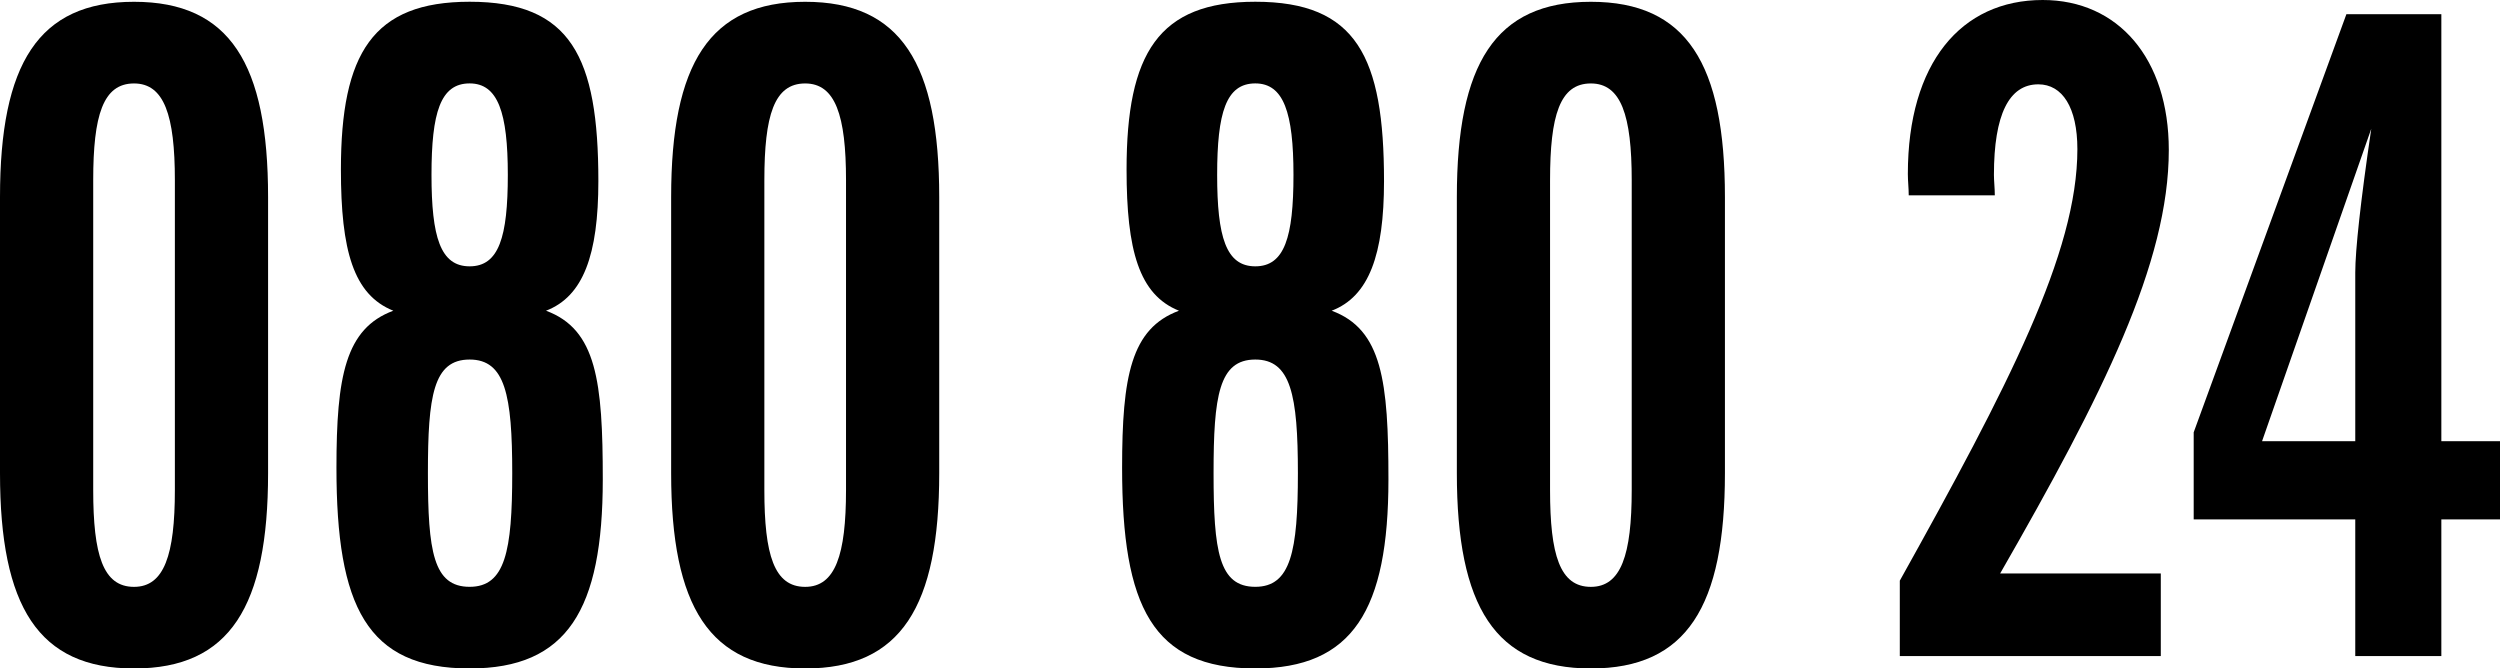 <?xml version="1.0" encoding="utf-8"?>
<!-- Generator: Adobe Illustrator 19.0.0, SVG Export Plug-In . SVG Version: 6.00 Build 0)  -->
<svg version="1.1" id="Layer_1" xmlns="http://www.w3.org/2000/svg" xmlns:xlink="http://www.w3.org/1999/xlink" x="0px" y="0px"
	 viewBox="0 0 57.156 15.283" style="enable-background:new 0 0 57.156 15.283;" xml:space="preserve">
<path d="M3.064,0.041c2.193,0,3.065,1.421,3.065,4.465v6.312c0,3.045-0.872,4.465-3.065,4.465C0.873,15.283,0,13.863,0,10.818V4.506
	C0,1.462,0.873,0.041,3.064,0.041 M2.131,11.204c0,1.482,0.223,2.213,0.933,2.213c0.691,0,0.934-0.731,0.934-2.213V4.12
	c0-1.482-0.243-2.212-0.934-2.212c-0.71,0-0.933,0.73-0.933,2.212V11.204z"/>
<path d="M7.794,3.877c0-2.659,0.731-3.837,2.943-3.837c2.314,0,2.943,1.258,2.943,4.1c0,1.685-0.345,2.638-1.197,2.964
	c1.157,0.426,1.298,1.623,1.298,3.856c0,2.983-0.812,4.323-3.044,4.323c-2.354,0-3.045-1.421-3.045-4.587
	c0-2.091,0.203-3.186,1.3-3.592C8.078,6.738,7.794,5.723,7.794,3.877 M10.737,8.22c-0.832,0-0.954,0.832-0.954,2.597
	c0,1.787,0.122,2.599,0.954,2.599c0.812,0,0.974-0.812,0.974-2.599C11.711,9.032,11.549,8.22,10.737,8.22 M11.61,3.998
	c0-1.421-0.223-2.091-0.873-2.091c-0.669,0-0.872,0.67-0.872,2.091c0,1.421,0.203,2.091,0.872,2.091
	C11.407,6.089,11.61,5.419,11.61,3.998"/>
<path d="M18.408,0.041c2.193,0,3.065,1.421,3.065,4.465v6.312c0,3.045-0.872,4.465-3.065,4.465c-2.191,0-3.064-1.42-3.064-4.465
	V4.506C15.344,1.462,16.217,0.041,18.408,0.041 M17.475,11.204c0,1.482,0.223,2.213,0.933,2.213c0.691,0,0.934-0.731,0.934-2.213
	V4.12c0-1.482-0.243-2.212-0.934-2.212c-0.71,0-0.933,0.73-0.933,2.212V11.204z"/>
<path d="M25.756,3.877c0-2.659,0.731-3.837,2.943-3.837c2.314,0,2.943,1.258,2.943,4.1c0,1.685-0.345,2.638-1.197,2.964
	c1.157,0.426,1.298,1.623,1.298,3.856c0,2.983-0.812,4.323-3.044,4.323c-2.354,0-3.045-1.421-3.045-4.587
	c0-2.091,0.203-3.186,1.3-3.592C26.04,6.738,25.756,5.723,25.756,3.877 M28.699,8.22c-0.832,0-0.954,0.832-0.954,2.597
	c0,1.787,0.122,2.599,0.954,2.599c0.812,0,0.974-0.812,0.974-2.599C29.673,9.032,29.511,8.22,28.699,8.22 M29.572,3.998
	c0-1.421-0.223-2.091-0.873-2.091c-0.669,0-0.872,0.67-0.872,2.091c0,1.421,0.203,2.091,0.872,2.091
	C29.369,6.089,29.572,5.419,29.572,3.998"/>
<path d="M36.371,0.041c2.193,0,3.065,1.421,3.065,4.465v6.312c0,3.045-0.872,4.465-3.065,4.465c-2.191,0-3.064-1.42-3.064-4.465
	V4.506C33.307,1.462,34.18,0.041,36.371,0.041 M35.438,11.204c0,1.482,0.223,2.213,0.933,2.213c0.691,0,0.934-0.731,0.934-2.213
	V4.12c0-1.482-0.243-2.212-0.934-2.212c-0.71,0-0.933,0.73-0.933,2.212V11.204z"/>
<path d="M43.435,13.274c2.476-4.445,4.059-7.49,4.059-9.864c0-0.954-0.344-1.482-0.893-1.482c-0.669,0-1.015,0.69-1.015,2.07
	c0,0.143,0.02,0.304,0.02,0.467h-1.968c0-0.163-0.02-0.324-0.02-0.487C43.618,1.441,44.835,0,46.701,0
	c1.726,0,2.883,1.339,2.883,3.43c0,2.577-1.502,5.582-3.856,9.681h3.673v1.888h-5.967V13.274z"/>
<path d="M53.847,11.874h-3.694v-1.99l3.491-9.559h2.171v9.762h1.341v1.787h-1.341V15h-1.968V11.874z M53.847,6.231
	c0-0.508,0.121-1.624,0.366-3.288l-2.497,7.144h2.131V6.231z"/>
</svg>
